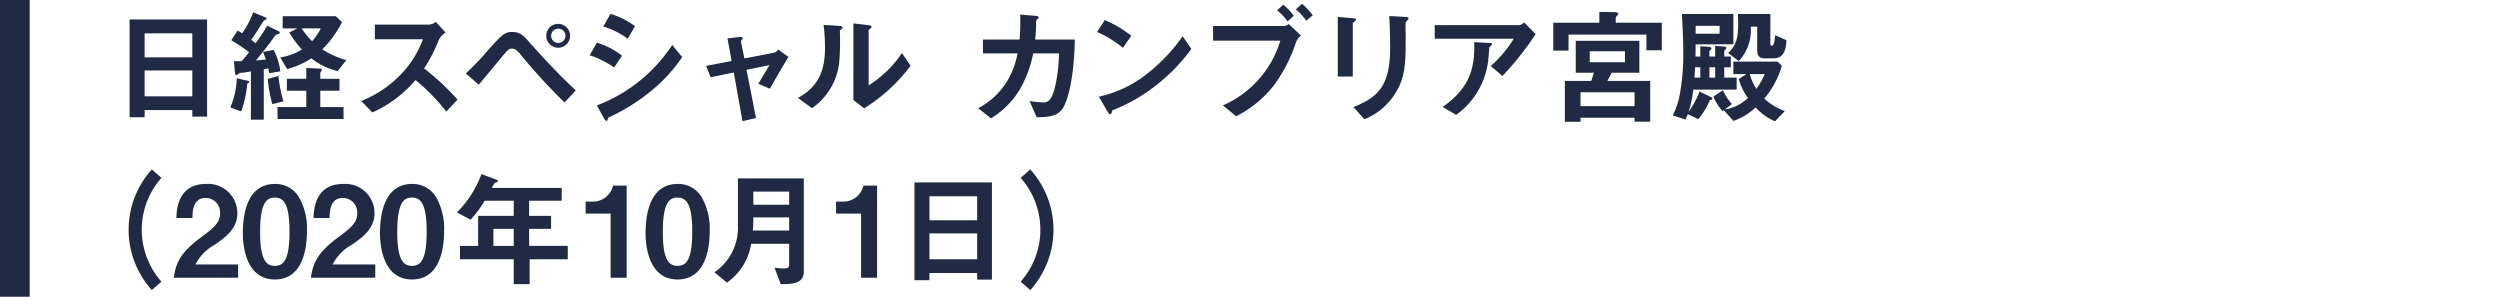 <svg height="40" viewBox="0 0 337 40" width="337" xmlns="http://www.w3.org/2000/svg"><g fill="#212a44"><path d="m0 0h4v40h-4z"/><path d="m25.926 15.722v-.885h-6.431v.97h-2.024v-13.186h10.446v13.101zm0-11.229h-6.431v3.232h6.431zm0 5.002h-6.431v3.487h6.431z"/><path d="m33.327 11.281a14.552 14.552 0 0 1 -.816 3.743l-1.463-.544a10.879 10.879 0 0 0 .868-3.931l1.412.323c.034 0 .272.051.272.17 0 .085-.085.137-.272.238zm2.96-1.412a4.635 4.635 0 0 0 -.136-.663 3.435 3.435 0 0 1 -.595.119v6.805h-1.735v-6.499c-.392.068-1.055.171-1.157.171-.357.033-.391.033-.476.118-.17.171-.205.188-.307.188a.198.198 0 0 1 -.187-.17l-.17-1.685c.187 0 .612 0 1.055-.017a13.109 13.109 0 0 0 .987-1.208 21.685 21.685 0 0 0 -2.399-1.6l.868-1.31c.204.119.357.204.612.374a11.937 11.937 0 0 0 1.48-2.842l1.684.698a.217.217 0 0 1 .136.17.174.174 0 0 1 -.102.136c-.255.085-.289.103-.459.375-.697 1.14-1.072 1.718-1.514 2.33.255.204.375.307.579.477a24.55 24.55 0 0 0 1.565-2.364l1.548.731a.217.217 0 0 1 .153.187c0 .153-.17.204-.306.222-.17.034-.272.068-.834.901-.153.238-1.412 1.838-2.076 2.638.8-.068 1.038-.103 1.327-.119-.17-.527-.289-.817-.374-1.021l1.429-.289a8.152 8.152 0 0 1 .902 2.893zm.425 4.169a18.261 18.261 0 0 1 -.612-3.386l1.429-.426a19.052 19.052 0 0 0 .681 3.437zm.698 2.007v-1.616h3.879v-2.194h-2.62v-1.616h2.62v-1.464l1.905.103c.103 0 .188.051.188.153a.297.297 0 0 1 -.102.204.425.425 0 0 0 -.102.323v.681h2.586v1.616h-2.586v2.194h3.13v1.616zm8.115-6.465a8.879 8.879 0 0 1 -3.556-1.719 10.804 10.804 0 0 1 -3.267 1.446l-.919-1.565a7.913 7.913 0 0 0 2.909-1.071 13.727 13.727 0 0 1 -1.701-2.297l1.089-.545h-1.974v-1.649h7.163l.834.799a13.949 13.949 0 0 1 -2.654 3.675 11.648 11.648 0 0 0 3.232 1.446zm-4.866-5.751a10.433 10.433 0 0 0 1.412 1.719 7.566 7.566 0 0 0 1.174-1.719z"/><path d="m60.162 15.041a26.832 26.832 0 0 0 -4.151-4.253 16.411 16.411 0 0 1 -5.819 4.372l-1.497-1.548a15.088 15.088 0 0 0 5.427-3.675 13.6 13.6 0 0 0 2.892-4.644h-6.482v-1.974h7.333a1.611 1.611 0 0 0 .884-.374l1.31 1.445a2.354 2.354 0 0 0 -.918 1.021 20.575 20.575 0 0 1 -1.974 3.811 34.039 34.039 0 0 1 4.508 4.202z"/><path d="m76.101 13.816a78.371 78.371 0 0 1 -5.802-6.312c-.544-.646-.8-.953-1.293-.953-.425 0-.681.323-1.055.766-.494.578-2.858 3.471-3.42 4.101l-1.735-1.515a37.687 37.687 0 0 0 3.045-3.198c1.77-1.974 2.195-2.399 3.182-2.399 1.123 0 1.565.511 2.416 1.48 1.973 2.212 3.998 4.372 6.176 6.397zm-.817-7.384a1.608 1.608 0 1 1 1.565-1.616 1.597 1.597 0 0 1 -1.565 1.616zm0-2.569a.962.962 0 1 0 .936.953.948.948 0 0 0 -.936-.953z"/><path d="m82.787 9.104a11.877 11.877 0 0 0 -3.3-1.65l.97-1.701a10.191 10.191 0 0 1 3.386 1.753zm5.138 3.028a25.762 25.762 0 0 1 -5.835 3.675.276.276 0 0 0 -.136.188c-.068.238-.102.307-.17.307-.17 0-.357-.323-.425-.46l-.901-1.633a21.045 21.045 0 0 0 10.157-8.149l1.344 1.633a21.098 21.098 0 0 1 -4.032 4.44zm-3.301-6.907a10.711 10.711 0 0 0 -3.3-1.65l.97-1.701a10.543 10.543 0 0 1 3.3 1.65z"/><path d="m103.778 11.962-1.548-.663c.289-.494.34-.596.816-1.379.323-.527.357-.578.681-1.14l-3.097.63 1.276 6.499-1.82.426-1.174-6.567-3.113.646-.613-1.531 3.437-.664-.562-3.045 1.616-.188c.085-.017.442-.034.442.153 0 .034 0 .068-.136.238-.034.051-.119.17-.102.255l.459 2.246 3.981-.766a1.01 1.01 0 0 0 .578-.442l1.378 1.004c-.749 1.242-1.327 2.229-2.501 4.287z"/><path d="m113.334 4c-.119.102-.119.136-.119.221a35.086 35.086 0 0 1 -.085 4.186 8.668 8.668 0 0 1 -3.675 6.176l-1.889-1.378c1.633-.953 3.641-2.399 3.641-6.636a24.972 24.972 0 0 0 -.187-3.215l2.059.136c.306.017.493.068.493.255-0.0.068-.034.085-.238.256zm3.148 10.599-1.446-1.122v-10.327l1.974.237c.153.018.476.052.476.222 0 .068-.034.119-.187.255 0 .018-.204.188-.204.204v7.436a15.122 15.122 0 0 0 4.492-4.355l1.157 1.718a22.643 22.643 0 0 1 -6.261 5.733z"/><path d="m143.203 14.685c-.664.885-1.531 1.105-3.454 1.122l-.97-2.194a14.041 14.041 0 0 0 1.735.188 1.079 1.079 0 0 0 1.072-.477c.664-.885 1.106-3.607 1.174-6.125h-3.488a15.859 15.859 0 0 1 -1.633 4.56 11.161 11.161 0 0 1 -4.066 4.186l-1.718-1.361a9.948 9.948 0 0 0 3.93-3.675 11.14 11.14 0 0 0 1.378-3.709h-4.662v-1.871h4.934a28.396 28.396 0 0 0 .085-3.369l2.007.17c.459.034.477.119.477.222 0 .085-.017.102-.187.255-.153.153-.153.17-.153.408a22.58 22.58 0 0 1 -.119 2.314h5.342c-.102 5.427-1.021 8.455-1.684 9.357z"/><path d="m151.376 6.449a15.4 15.4 0 0 0 -3.488-2.144l1.038-1.599a15.864 15.864 0 0 1 3.573 2.109zm4.985 4.628a22.865 22.865 0 0 1 -6.414 3.794c-.085.238-.119.527-.255.527-.102 0-.255-.102-.374-.323l-1.191-2.041a15.94 15.94 0 0 0 6.312-2.943 23.735 23.735 0 0 0 4.985-5.206l1.174 1.701a23.922 23.922 0 0 1 -4.236 4.491z"/><path d="m174.716 5.65a20.39 20.39 0 0 1 -3.096 5.988 15.127 15.127 0 0 1 -4.985 4.032l-1.787-1.463a13.882 13.882 0 0 0 7.741-8.729h-9.068v-1.974h9.63a1.145 1.145 0 0 0 .562-.271l1.667 1.564a2.188 2.188 0 0 0 -.664.852zm-1.14-2.773a9.625 9.625 0 0 0 -1.412-1.497l.834-.749a9.481 9.481 0 0 1 1.412 1.497zm2.501-.085a7.425 7.425 0 0 0 -1.395-1.531l.833-.749a9.075 9.075 0 0 1 1.446 1.549z"/><path d="m182.629 2.877c-.255.187-.272.204-.272.255v7.18h-2.024v-8.03l2.024.17c.136.018.442.034.442.188 0 .085-.102.17-.17.238zm7.061-.119c-.221.221-.221.272-.221.748-.017.153.017.919.017 1.089 0 3.318-.034 4.662-.579 6.312a8.827 8.827 0 0 1 -4.985 5.172l-1.48-1.65c3.487-1.378 4.951-2.994 4.951-8.132 0-.409-.034-2.773-.119-4.135l2.178.119c.085 0 .425.017.425.222 0.0.051-.017.118-.187.255z"/><path d="m202.532 10.243-1.583-1.344a15.764 15.764 0 0 0 3.097-3.675h-10.65v-1.838h11.45a1.034 1.034 0 0 0 .595-.374l1.565 1.582a39.752 39.752 0 0 1 -4.475 5.648zm-1.498-4.15c-.034.051-.238.221-.255.289-.034.034-.102 1.225-.136 1.446a10.516 10.516 0 0 1 -4.355 7.655l-1.82-1.071c3.59-2.484 4.389-5.189 4.253-8.729l1.99.103c.357.017.409.017.409.153 0 .051-.034.085-.085.153z"/><path d="m221.937 6.772v-2.109h-10.498v2.161h-2.059v-3.761h6.21v-1.463l2.008.034c.068 0 .544.017.544.221a.397.397 0 0 1 -.119.222c-.17.188-.221.221-.221.34v.646h6.21v3.709zm-1.6 9.63v-.527h-7.282v.545h-2.109v-5.513h3.556l.357-1.105h-2.45v-4.305h8.575v4.305h-3.743l-.562 1.105h5.768v5.495zm0-3.964h-7.282v1.871h7.282zm-1.293-5.529h-4.747v1.479h4.747z"/><path d="m228.247 12.081a13.896 13.896 0 0 1 -.629 2.994 11.185 11.185 0 0 0 1.48-2.739l1.429.698c.136.067.306.152.306.271 0 .153-.187.171-.34.171a9.688 9.688 0 0 1 -1.565 2.586l-1.412-.681a5.074 5.074 0 0 1 -.34.731l-1.685-.562a10.874 10.874 0 0 0 .936-2.773 29.669 29.669 0 0 0 .476-5.733c0-2.008-.119-4.015-.187-5.155h6.941v4.084h-5.087c0 .476-.017 1.463-.017 1.65h.646v-1.396l1.089.085c.255.017.409.068.409.222a.319.319 0 0 1 -.119.204c-.068.067-.153.152-.153.187v.698h.783v-1.446l1.089.085c.306.017.408.067.408.204a.323.323 0 0 1 -.119.204c-.085.085-.153.153-.153.188v.766h.884v1.445h-.884v1.395h1.667v1.616zm.953-3.012h-.697c-.017.375-.068 1.056-.085 1.395h.783zm2.603-5.58h-3.232v1.055h3.232zm-.595 5.58h-.783v1.395h.783zm8.064 7.282a7.573 7.573 0 0 1 -2.62-1.871 8.251 8.251 0 0 1 -2.978 1.82l-1.31-1.446-.17.136a7.131 7.131 0 0 1 -1.225-1.974l1.276-.851a7.711 7.711 0 0 0 1.208 1.854l-.918.731a5.825 5.825 0 0 0 3.096-1.548 7.294 7.294 0 0 1 -1.242-2.552l1.038-.664h-1.77v-1.685h5.972l.561.579a12.028 12.028 0 0 1 -2.365 4.406 7.747 7.747 0 0 0 2.773 1.685zm-.272-8.49h-1.276c-.204 0-.851-.085-.851-1.021v-3.249h-.868a6.103 6.103 0 0 1 -1.616 4.645l-1.429-1.089c1.123-1.072 1.344-2.076 1.344-3.998 0-.375-.017-.63-.034-1.26h4.373v4.05c0 .136.051.221.187.221.357 0 .442-1.105.459-1.412l1.514.664c-.034 2.449-1.276 2.449-1.804 2.449zm-3.13 2.127a7.23 7.23 0 0 0 .885 1.991 9.136 9.136 0 0 0 1.123-1.991z"/><path d="m20.468 39.103a12.129 12.129 0 0 1 0-16.265l1.293 1.14a10.54 10.54 0 0 0 0 13.985z"/><path d="m23.422 37.436c.307-2.212 1.072-3.539 3.879-5.598 1.82-1.327 2.365-2.008 2.365-3.097a1.947 1.947 0 0 0 -1.939-2.059c-1.718 0-1.77 1.787-1.787 2.705h-2.161c.034-1.105.17-4.593 4.015-4.593a3.942 3.942 0 0 1 4.203 3.946c0 1.991-1.412 3.114-3.029 4.236a6.336 6.336 0 0 0 -2.62 2.672h5.75v1.786z"/><path d="m37.054 37.674c-3.947 0-4.322-4.628-4.322-6.227 0-2.042.357-6.652 4.322-6.652a3.673 3.673 0 0 1 3.267 1.82 8.614 8.614 0 0 1 1.055 4.61c0 1.565-.255 6.448-4.321 6.448zm-.034-11.042c-1.14 0-1.957.834-1.957 4.594-.017 3.93.885 4.61 1.991 4.61 1.242 0 1.973-.952 1.973-4.61 0-3.93-.884-4.594-2.007-4.594z"/><path d="m41.91 37.436c.307-2.212 1.072-3.539 3.879-5.598 1.82-1.327 2.365-2.008 2.365-3.097a1.947 1.947 0 0 0 -1.939-2.059c-1.718 0-1.77 1.787-1.787 2.705h-2.161c.034-1.105.17-4.593 4.015-4.593a3.942 3.942 0 0 1 4.203 3.946c0 1.991-1.412 3.114-3.029 4.236a6.336 6.336 0 0 0 -2.62 2.672h5.75v1.786z"/><path d="m55.542 37.674c-3.947 0-4.322-4.628-4.322-6.227 0-2.042.357-6.652 4.322-6.652a3.673 3.673 0 0 1 3.267 1.82 8.614 8.614 0 0 1 1.055 4.61c-0 1.565-.255 6.448-4.321 6.448zm-.034-11.042c-1.14 0-1.957.834-1.957 4.594-.017 3.93.885 4.61 1.991 4.61 1.242 0 1.973-.952 1.973-4.61-0-3.93-.884-4.594-2.007-4.594z"/><path d="m71.396 34.951v3.353h-2.144v-3.353h-7.248v-1.803h2.45v-4.05h4.798v-2.041h-3.913a14.678 14.678 0 0 1 -1.906 2.552l-1.837-.97a14.364 14.364 0 0 0 3.301-5.172l2.093.782a.174.174 0 0 1 .119.153.204.204 0 0 1 -.085.153 1.285 1.285 0 0 0 -.357.136 5.417 5.417 0 0 0 -.375.646h9.425v1.719h-4.389v2.041h2.96v1.753h-2.96v2.297h5.206v1.803zm-2.144-4.1h-2.739v2.297h2.739z"/><path d="m82.312 37.436v-8.643h-3.369v-1.616h.987a2.775 2.775 0 0 0 2.705-2.161h1.837v12.42z"/><path d="m91.342 37.674c-3.947 0-4.322-4.628-4.322-6.227 0-2.042.357-6.652 4.322-6.652a3.673 3.673 0 0 1 3.267 1.82 8.614 8.614 0 0 1 1.055 4.61c0 1.565-.255 6.448-4.321 6.448zm-.034-11.042c-1.14 0-1.957.834-1.957 4.594-.017 3.93.885 4.61 1.991 4.61 1.242 0 1.973-.952 1.973-4.61 0-3.93-.884-4.594-2.007-4.594z"/><path d="m105.24 38.304-.834-2.229a7.265 7.265 0 0 0 1.344.103c.493 0 .629-.137.629-.511v-2.807h-5.121a7.924 7.924 0 0 1 -3.267 5.239l-1.684-1.395a7.25 7.25 0 0 0 3.165-6.312v-6.346h8.881v12.539c0 1.6-1.378 1.719-3.113 1.719zm1.14-9.001h-4.832a17.404 17.404 0 0 1 -.068 1.77h4.9zm0-3.471h-4.832v1.77h4.832z"/><path d="m116.071 37.436v-8.643h-3.369v-1.616h.987a2.775 2.775 0 0 0 2.705-2.161h1.837v12.42z"/><path d="m131.721 37.69v-.885h-6.431v.97h-2.024v-13.186h10.446v13.101zm0-11.229h-6.431v3.232h6.431zm0 5.002h-6.431v3.487h6.431z"/><path d="m138.879 39.103-1.293-1.14a10.538 10.538 0 0 0 0-13.985l1.293-1.14a12.129 12.129 0 0 1 0 16.265z"/></g></svg>